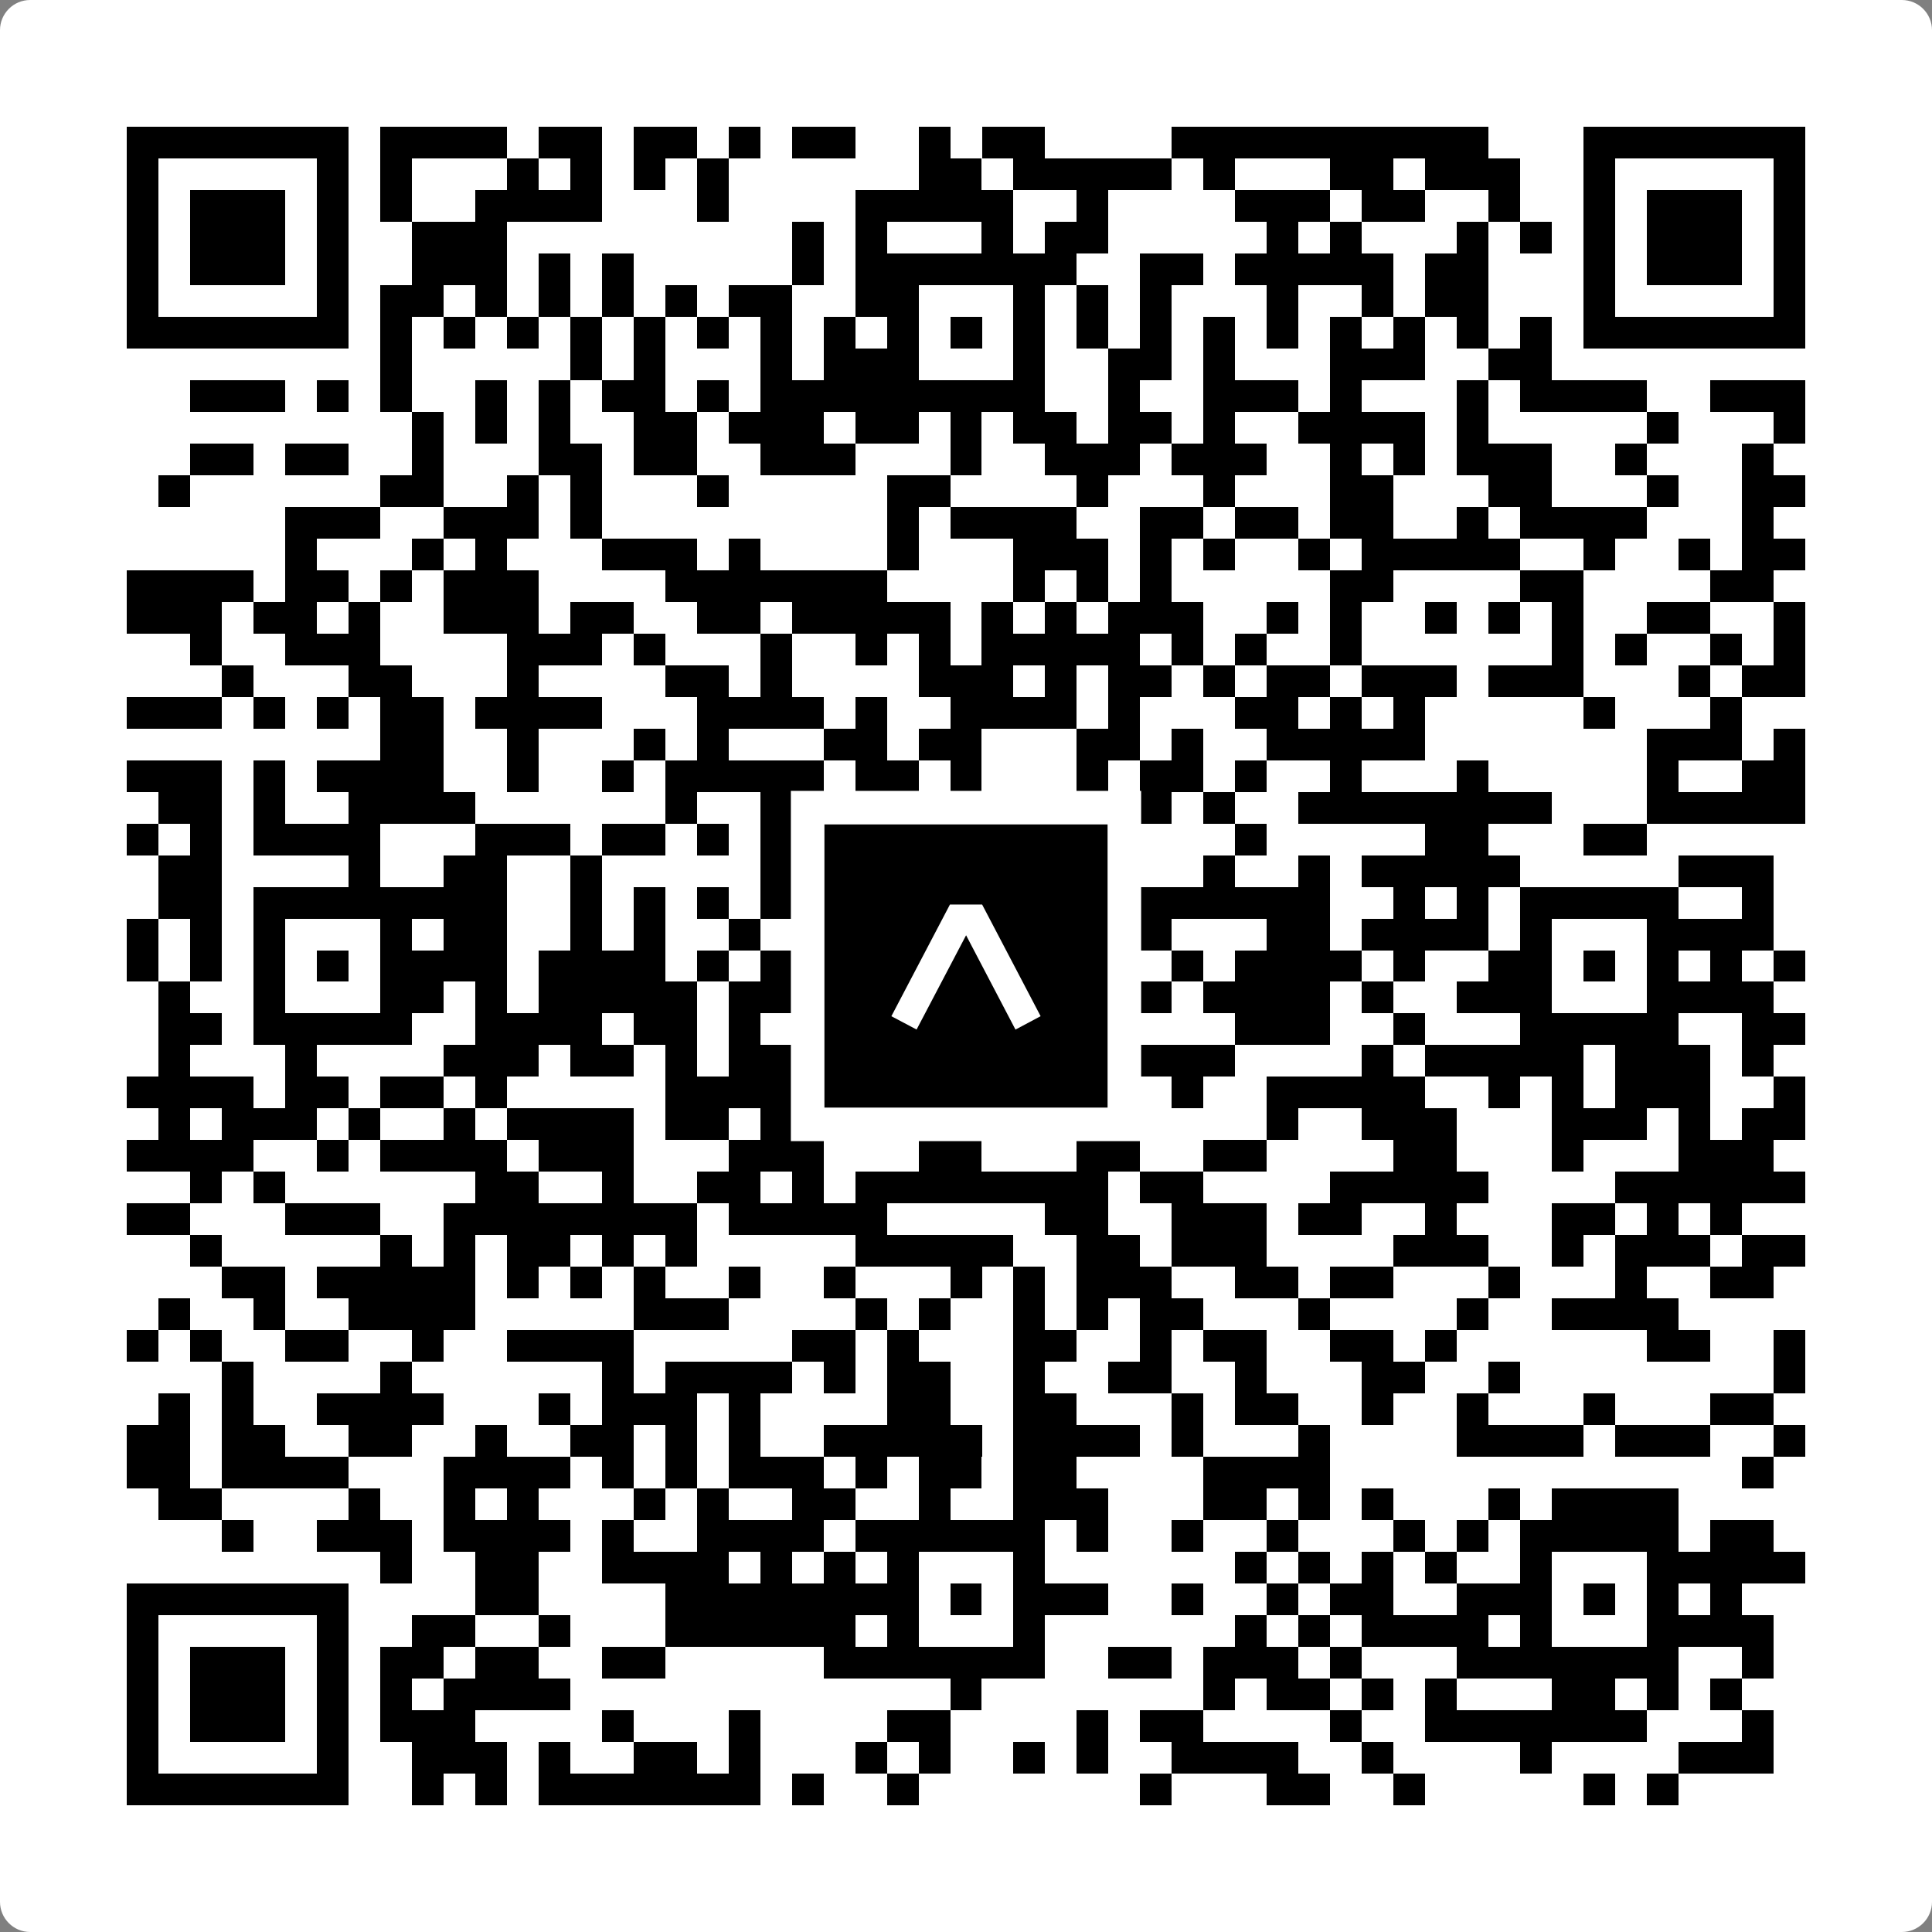 <svg width="512" height="512" viewBox="0 0 512 512" fill="none" xmlns="http://www.w3.org/2000/svg">
    <rect x="0" y="0" width="512" height="512" fill="#808080" stroke="none"/>
    <path d="M0 8C0 3.582 3.582 0 8 0H504C508.418 0 512 3.582 512 8V504C512 508.418 508.418 512 504 512H8C3.582 512 0 508.418 0 504V8Z" fill="white"/>
    <svg xmlns="http://www.w3.org/2000/svg" viewBox="0 0 61 61" shape-rendering="crispEdges" height="512" width="512" x="0" y="0"><path stroke="#000000" d="M4 4.5h7m1 0h4m1 0h2m1 0h2m1 0h1m1 0h2m2 0h1m1 0h2m4 0h10m3 0h7M4 5.5h1m5 0h1m1 0h1m3 0h1m1 0h1m1 0h1m1 0h1m6 0h2m1 0h5m1 0h1m3 0h2m1 0h3m2 0h1m5 0h1M4 6.5h1m1 0h3m1 0h1m1 0h1m2 0h4m3 0h1m4 0h5m2 0h1m4 0h3m1 0h2m2 0h1m2 0h1m1 0h3m1 0h1M4 7.5h1m1 0h3m1 0h1m2 0h3m9 0h1m1 0h1m3 0h1m1 0h2m5 0h1m1 0h1m3 0h1m1 0h1m1 0h1m1 0h3m1 0h1M4 8.5h1m1 0h3m1 0h1m2 0h3m1 0h1m1 0h1m5 0h1m1 0h7m2 0h2m1 0h5m1 0h2m3 0h1m1 0h3m1 0h1M4 9.5h1m5 0h1m1 0h2m1 0h1m1 0h1m1 0h1m1 0h1m1 0h2m2 0h2m3 0h1m1 0h1m1 0h1m3 0h1m2 0h1m1 0h2m3 0h1m5 0h1M4 10.5h7m1 0h1m1 0h1m1 0h1m1 0h1m1 0h1m1 0h1m1 0h1m1 0h1m1 0h1m1 0h1m1 0h1m1 0h1m1 0h1m1 0h1m1 0h1m1 0h1m1 0h1m1 0h1m1 0h1m1 0h7M12 11.5h1m5 0h1m1 0h1m3 0h1m1 0h3m3 0h1m2 0h2m1 0h1m3 0h3m2 0h2M6 12.5h3m1 0h1m1 0h1m2 0h1m1 0h1m1 0h2m1 0h1m1 0h9m2 0h1m2 0h3m1 0h1m3 0h1m1 0h4m2 0h3M13 13.5h1m1 0h1m1 0h1m2 0h2m1 0h3m1 0h2m1 0h1m1 0h2m1 0h2m1 0h1m2 0h4m1 0h1m5 0h1m3 0h1M6 14.5h2m1 0h2m2 0h1m3 0h2m1 0h2m2 0h3m3 0h1m2 0h3m1 0h3m2 0h1m1 0h1m1 0h3m2 0h1m3 0h1M5 15.5h1m6 0h2m2 0h1m1 0h1m3 0h1m5 0h2m4 0h1m3 0h1m3 0h2m3 0h2m3 0h1m2 0h2M9 16.5h3m2 0h3m1 0h1m9 0h1m1 0h4m2 0h2m1 0h2m1 0h2m2 0h1m1 0h4m3 0h1M9 17.5h1m3 0h1m1 0h1m3 0h3m1 0h1m4 0h1m3 0h3m1 0h1m1 0h1m2 0h1m1 0h5m2 0h1m2 0h1m1 0h2M4 18.5h4m1 0h2m1 0h1m1 0h3m4 0h7m4 0h1m1 0h1m1 0h1m5 0h2m4 0h2m4 0h2M4 19.5h3m1 0h2m1 0h1m2 0h3m1 0h2m2 0h2m1 0h5m1 0h1m1 0h1m1 0h3m2 0h1m1 0h1m2 0h1m1 0h1m1 0h1m2 0h2m2 0h1M6 20.5h1m2 0h3m4 0h3m1 0h1m3 0h1m2 0h1m1 0h1m1 0h5m1 0h1m1 0h1m2 0h1m6 0h1m1 0h1m2 0h1m1 0h1M7 21.5h1m3 0h2m3 0h1m4 0h2m1 0h1m4 0h3m1 0h1m1 0h2m1 0h1m1 0h2m1 0h3m1 0h3m3 0h1m1 0h2M4 22.5h3m1 0h1m1 0h1m1 0h2m1 0h4m3 0h4m1 0h1m2 0h4m1 0h1m3 0h2m1 0h1m1 0h1m5 0h1m3 0h1M12 23.5h2m2 0h1m3 0h1m1 0h1m3 0h2m1 0h2m3 0h2m1 0h1m2 0h5m7 0h3m1 0h1M4 24.5h3m1 0h1m1 0h4m2 0h1m2 0h1m1 0h5m1 0h2m1 0h1m3 0h1m1 0h2m1 0h1m2 0h1m3 0h1m5 0h1m2 0h2M5 25.5h2m1 0h1m2 0h4m6 0h1m2 0h1m1 0h2m2 0h1m1 0h1m1 0h3m1 0h1m2 0h8m3 0h5M4 26.5h1m1 0h1m1 0h4m3 0h3m1 0h2m1 0h1m1 0h2m1 0h2m4 0h1m5 0h1m5 0h2m3 0h2M5 27.5h2m4 0h1m2 0h2m2 0h1m5 0h2m5 0h1m1 0h1m1 0h1m2 0h1m2 0h1m1 0h5m5 0h3M5 28.5h2m1 0h8m2 0h1m1 0h1m1 0h1m1 0h1m1 0h16m2 0h1m1 0h1m1 0h5m2 0h1M4 29.5h1m1 0h1m1 0h1m3 0h1m1 0h2m2 0h1m1 0h1m2 0h1m1 0h1m2 0h1m3 0h1m2 0h2m3 0h2m1 0h4m1 0h1m3 0h4M4 30.5h1m1 0h1m1 0h1m1 0h1m1 0h4m1 0h4m1 0h1m1 0h3m1 0h1m1 0h1m1 0h2m3 0h1m1 0h4m1 0h1m2 0h2m1 0h1m1 0h1m1 0h1m1 0h1M5 31.5h1m2 0h1m3 0h2m1 0h1m1 0h5m1 0h2m1 0h1m1 0h1m3 0h5m1 0h4m1 0h1m2 0h3m3 0h4M5 32.5h2m1 0h5m2 0h4m1 0h2m1 0h1m2 0h9m4 0h3m2 0h1m3 0h5m2 0h2M5 33.5h1m3 0h1m4 0h3m1 0h2m1 0h1m1 0h3m2 0h2m1 0h2m2 0h4m4 0h1m1 0h5m1 0h3m1 0h1M4 34.5h4m1 0h2m1 0h2m1 0h1m5 0h5m1 0h1m1 0h2m1 0h1m1 0h1m2 0h1m2 0h5m2 0h1m1 0h1m1 0h3m2 0h1M5 35.5h1m1 0h3m1 0h1m2 0h1m1 0h4m1 0h2m1 0h3m4 0h2m2 0h1m4 0h1m2 0h3m3 0h3m1 0h1m1 0h2M4 36.5h4m2 0h1m1 0h4m1 0h3m3 0h3m3 0h2m3 0h2m2 0h2m4 0h2m3 0h1m3 0h3M6 37.5h1m1 0h1m6 0h2m2 0h1m2 0h2m1 0h1m1 0h8m1 0h2m4 0h5m4 0h6M4 38.5h2m3 0h3m2 0h8m1 0h5m5 0h2m2 0h3m1 0h2m2 0h1m3 0h2m1 0h1m1 0h1M6 39.5h1m5 0h1m1 0h1m1 0h2m1 0h1m1 0h1m5 0h5m2 0h2m1 0h3m4 0h3m2 0h1m1 0h3m1 0h2M7 40.5h2m1 0h5m1 0h1m1 0h1m1 0h1m2 0h1m2 0h1m3 0h1m1 0h1m1 0h3m2 0h2m1 0h2m3 0h1m3 0h1m2 0h2M5 41.5h1m2 0h1m2 0h4m5 0h3m4 0h1m1 0h1m2 0h1m1 0h1m1 0h2m3 0h1m4 0h1m2 0h4M4 42.5h1m1 0h1m2 0h2m2 0h1m2 0h4m5 0h2m1 0h1m3 0h2m2 0h1m1 0h2m2 0h2m1 0h1m6 0h2m2 0h1M7 43.5h1m4 0h1m6 0h1m1 0h4m1 0h1m1 0h2m2 0h1m2 0h2m2 0h1m3 0h2m2 0h1m8 0h1M5 44.5h1m1 0h1m2 0h4m3 0h1m1 0h3m1 0h1m4 0h2m2 0h2m3 0h1m1 0h2m2 0h1m2 0h1m3 0h1m3 0h2M4 45.5h2m1 0h2m2 0h2m2 0h1m2 0h2m1 0h1m1 0h1m2 0h5m1 0h4m1 0h1m3 0h1m4 0h4m1 0h3m2 0h1M4 46.5h2m1 0h4m3 0h4m1 0h1m1 0h1m1 0h3m1 0h1m1 0h2m1 0h2m4 0h4m13 0h1M5 47.5h2m4 0h1m2 0h1m1 0h1m3 0h1m1 0h1m2 0h2m2 0h1m2 0h3m3 0h2m1 0h1m1 0h1m3 0h1m1 0h4M7 48.5h1m2 0h3m1 0h4m1 0h1m2 0h4m1 0h6m1 0h1m2 0h1m2 0h1m3 0h1m1 0h1m1 0h5m1 0h2M12 49.5h1m2 0h2m2 0h4m1 0h1m1 0h1m1 0h1m3 0h1m6 0h1m1 0h1m1 0h1m1 0h1m2 0h1m3 0h5M4 50.5h7m4 0h2m4 0h8m1 0h1m1 0h3m2 0h1m2 0h1m1 0h2m2 0h3m1 0h1m1 0h1m1 0h1M4 51.5h1m5 0h1m2 0h2m2 0h1m3 0h6m1 0h1m3 0h1m6 0h1m1 0h1m1 0h4m1 0h1m3 0h4M4 52.5h1m1 0h3m1 0h1m1 0h2m1 0h2m2 0h2m5 0h7m2 0h2m1 0h3m1 0h1m3 0h7m2 0h1M4 53.5h1m1 0h3m1 0h1m1 0h1m1 0h4m12 0h1m7 0h1m1 0h2m1 0h1m1 0h1m3 0h2m1 0h1m1 0h1M4 54.5h1m1 0h3m1 0h1m1 0h3m4 0h1m3 0h1m4 0h2m4 0h1m1 0h2m4 0h1m2 0h7m3 0h1M4 55.5h1m5 0h1m2 0h3m1 0h1m2 0h2m1 0h1m3 0h1m1 0h1m2 0h1m1 0h1m2 0h4m2 0h1m4 0h1m4 0h3M4 56.5h7m2 0h1m1 0h1m1 0h7m1 0h1m2 0h1m7 0h1m3 0h2m2 0h1m5 0h1m1 0h1"/></svg>

    <rect x="214.033" y="214.033" width="83.934" height="83.934" fill="black" stroke="white" stroke-width="8.893"/>
    <svg x="214.033" y="214.033" width="83.934" height="83.934" viewBox="0 0 116 116" fill="none" xmlns="http://www.w3.org/2000/svg">
      <path d="M63.911 35.496L52.114 35.496L30.667 76.393L39.902 81.271L58.033 46.739L76.117 81.283L85.333 76.385L63.911 35.496Z" fill="white"/>
    </svg>
  </svg>